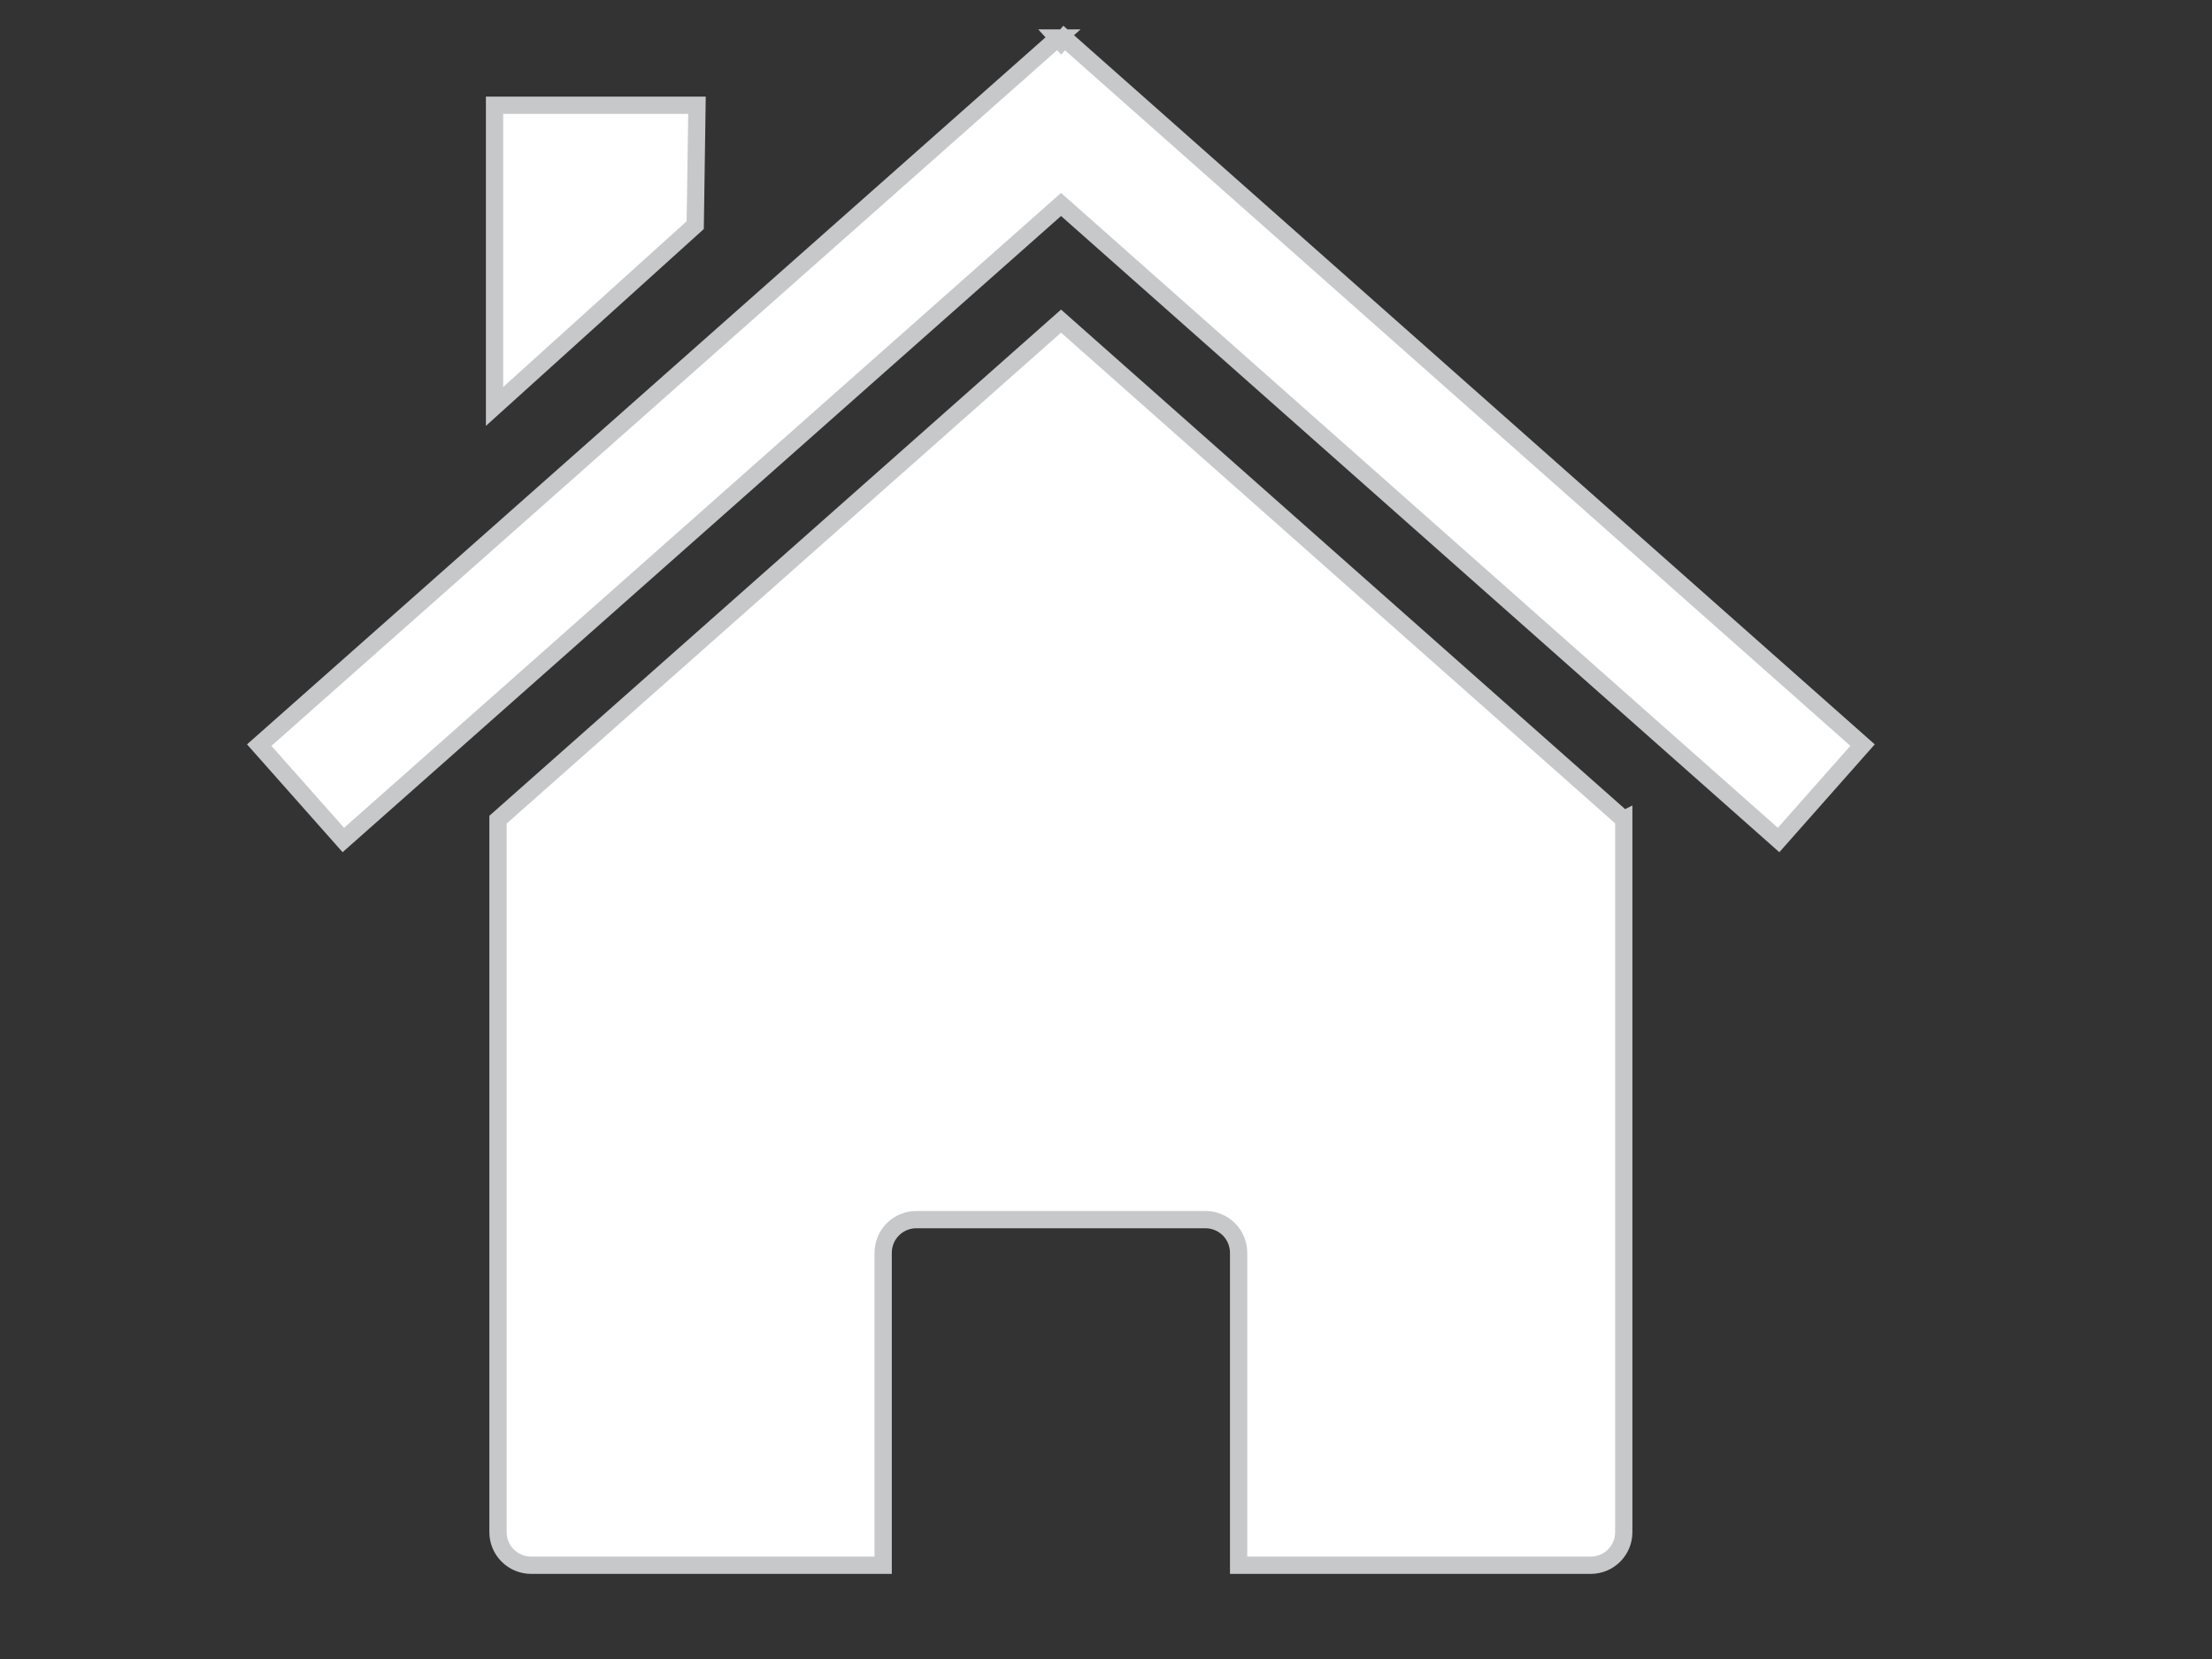 <?xml version="1.0"?><svg width="640" height="480" xmlns="http://www.w3.org/2000/svg">
 <rect width="100%" height="100%" fill="#333333" stroke="none"/>
 <title>house grey</title>
 <g>
  <path fill="#ffffff" stroke="#c7c8ca" stroke-width="5" stroke-miterlimit="4" id="rect2391" d="m469.806,237.096l0,0zm0,0l-162.812,-144.188l-162.906,144.25l0,206.125c0,5.323 4.302,9.594 9.625,9.594l101.813,0l0,-90.375c0,-5.323 4.27,-9.625 9.594,-9.625l83.656,0c5.323,0 9.594,4.302 9.594,9.625l0,90.375l101.844,0c5.323,0 9.594,-4.27 9.594,-9.594l0,-206.188zm-325.719,0.062l0,0z"/>
  <path fill="#ffffff" stroke="#c7c8ca" stroke-width="5" stroke-miterlimit="4" id="path2399" d="m306.049,11l-231.049,204.584l24.338,27.457l207.655,-183.884l207.608,183.884l24.291,-27.457l-231.001,-204.584l-0.898,1.04l-0.945,-1.04z"/>
  <path fill="#ffffff" stroke="#c7c8ca" stroke-width="5" stroke-miterlimit="4" id="rect2404" d="m143.087,30.449l58.571,0l-0.51,34.691l-58.061,52.452l0,-87.143z"/>
  <title>Layer 1</title>
 </g>
</svg>